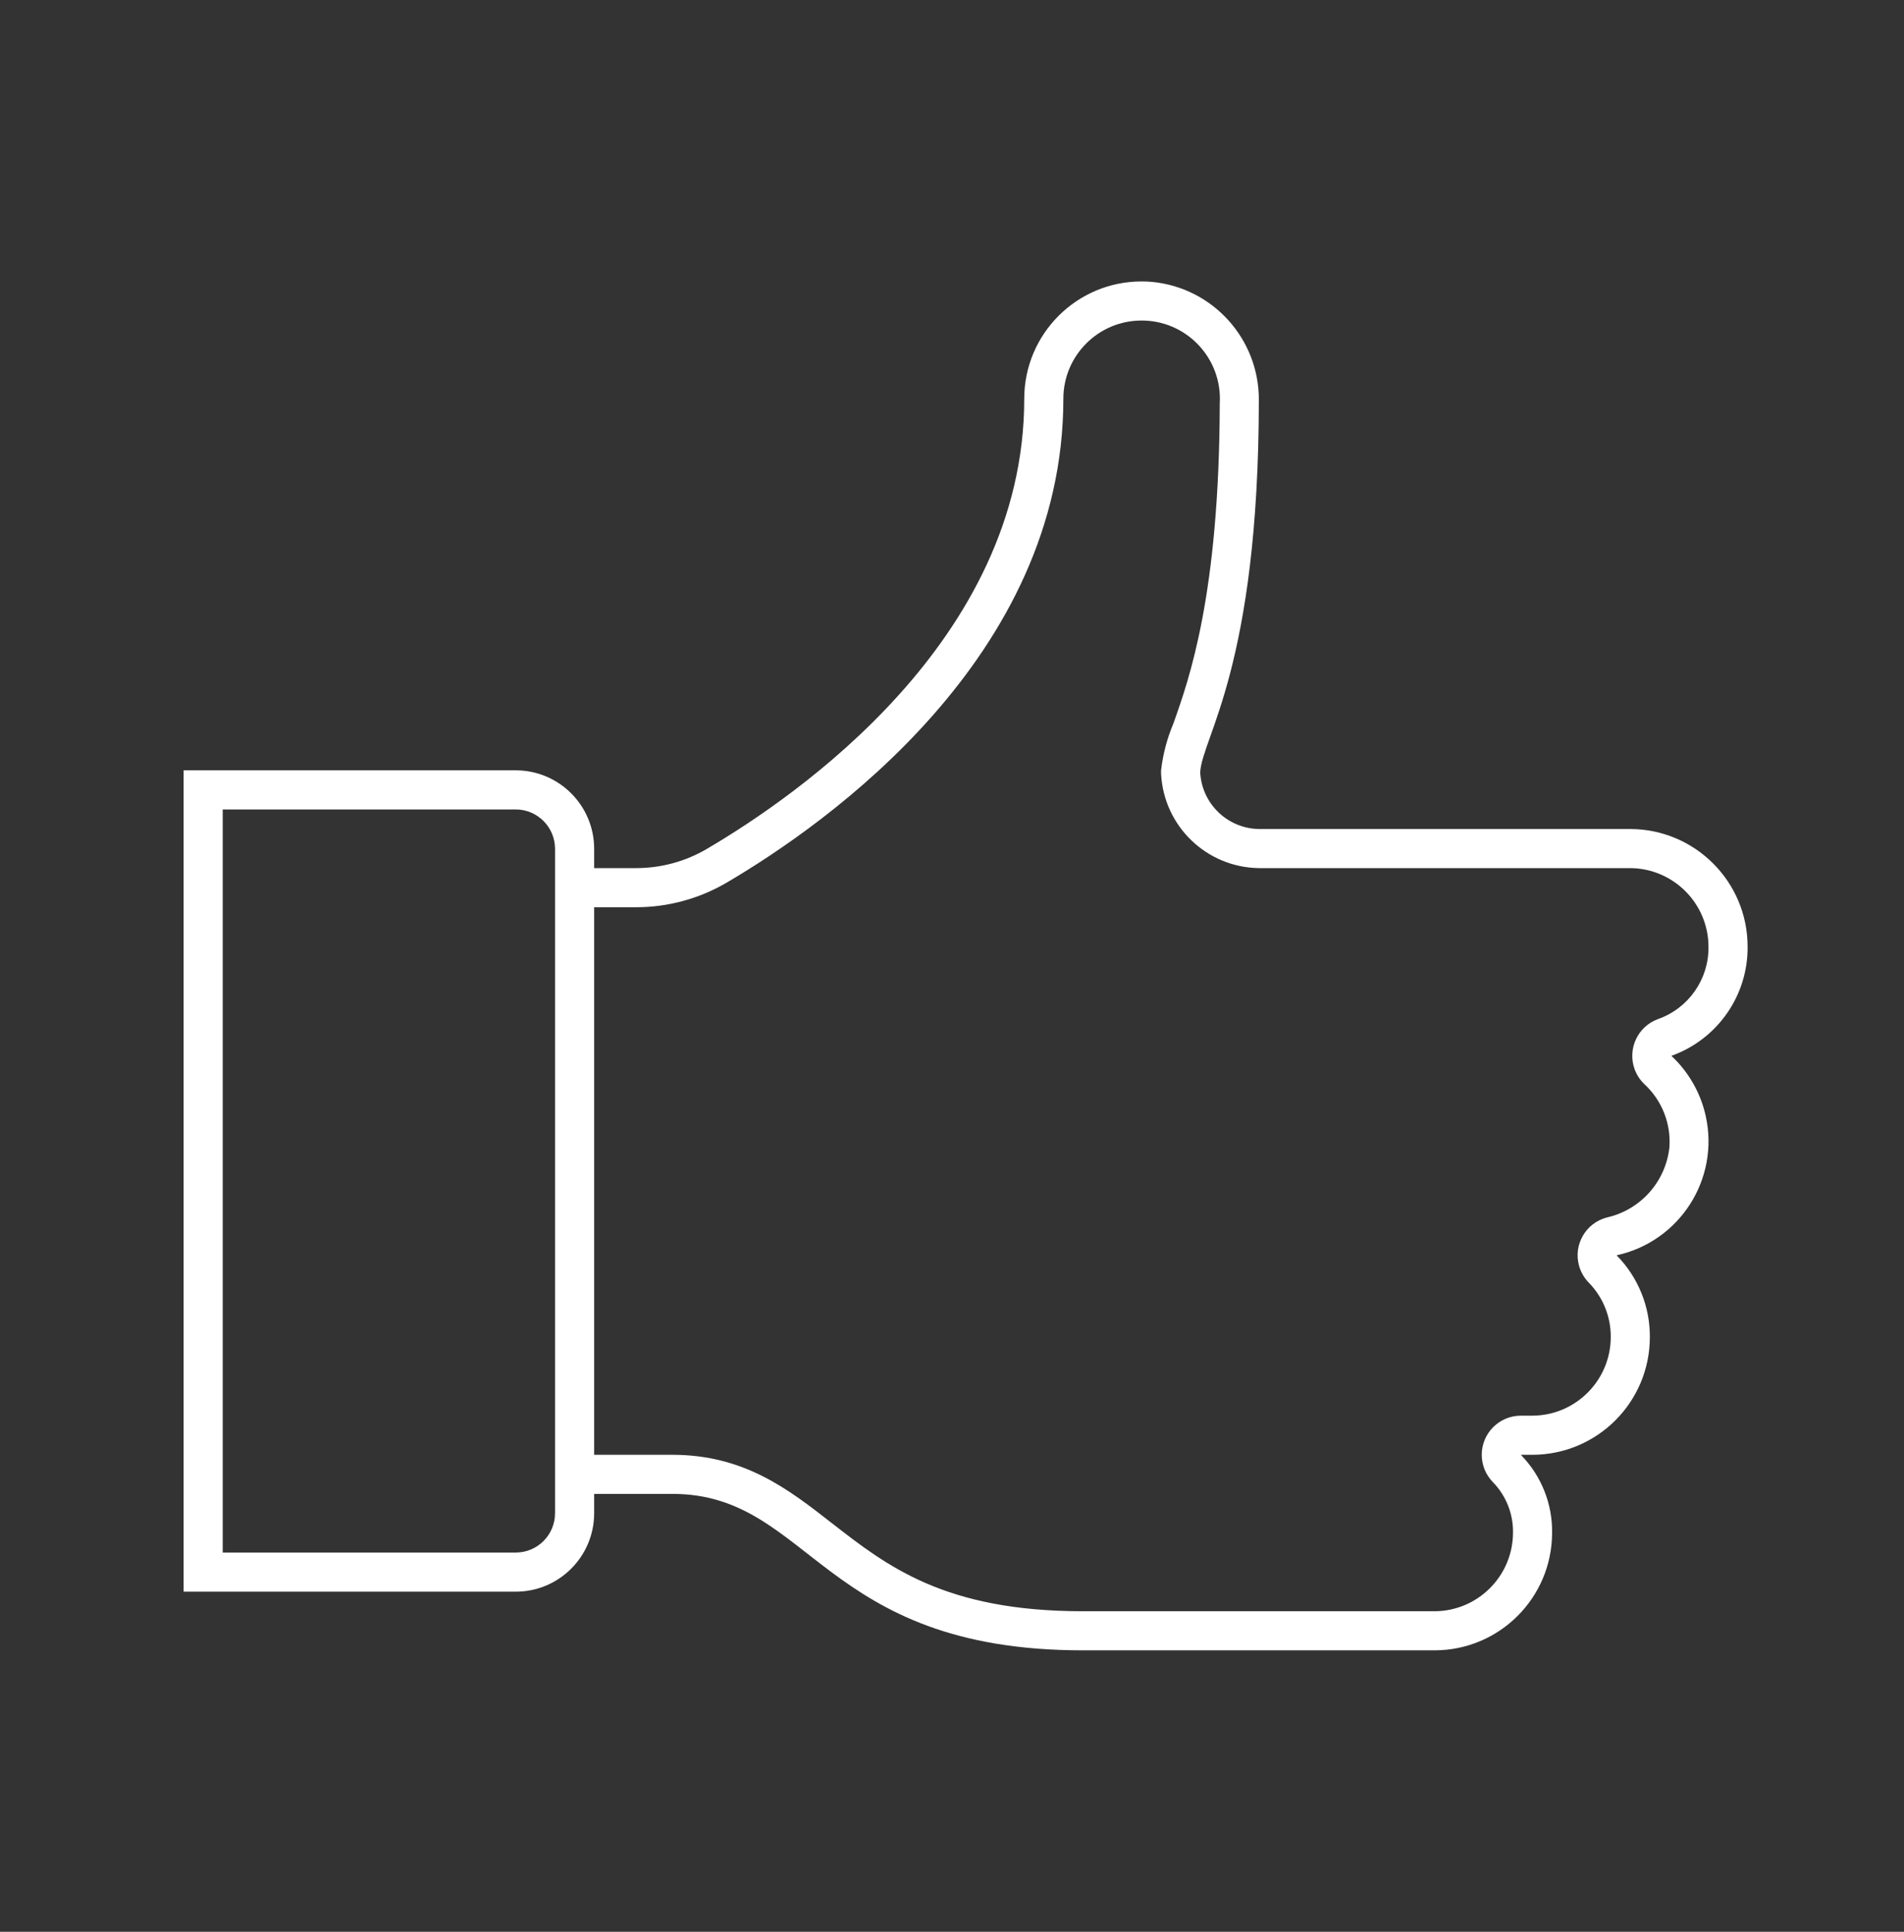 <svg width="70" height="71" xmlns="http://www.w3.org/2000/svg" xmlns:xlink="http://www.w3.org/1999/xlink" xml:space="preserve" overflow="hidden"><rect width="100%" height="100%" fill="#333333" stroke="none"/><defs><clipPath id="clip0"><rect x="196" y="285" width="70" height="71"/></clipPath><clipPath id="clip1"><rect x="197" y="286" width="69" height="69"/></clipPath><clipPath id="clip2"><rect x="197" y="286" width="69" height="69"/></clipPath><clipPath id="clip3"><rect x="197" y="286" width="69" height="69"/></clipPath></defs><g clip-path="url(#clip0)" transform="translate(-196 -285)"><g clip-path="url(#clip1)"><g clip-path="url(#clip2)"><g clip-path="url(#clip3)"><path d="M217.844 340.625 217.844 339.906 220.719 339.906C225.822 339.906 226.181 345.656 235.812 345.656L248.75 345.656C251.129 345.649 253.055 343.723 253.062 341.344 253.079 340.276 252.669 339.246 251.924 338.481 251.921 338.478 251.921 338.474 251.924 338.471 251.925 338.47 251.927 338.469 251.929 338.469L252.344 338.469C254.723 338.462 256.649 336.535 256.656 334.156 256.667 333.032 256.23 331.949 255.442 331.146 255.439 331.144 255.438 331.139 255.441 331.136 255.441 331.135 255.442 331.135 255.442 331.135 257.757 330.626 259.22 328.338 258.712 326.024 258.526 325.177 258.088 324.406 257.455 323.813 257.452 323.811 257.451 323.807 257.453 323.804 257.453 323.804 257.454 323.803 257.455 323.803 259.149 323.195 260.271 321.581 260.25 319.781 260.243 317.402 258.316 315.476 255.938 315.469L242.281 315.469C241.126 315.449 240.184 314.538 240.125 313.384 240.197 312.091 242.274 309.512 242.281 299.705 242.293 297.465 240.598 295.583 238.369 295.362 238.235 295.349 238.101 295.344 237.969 295.344 235.587 295.344 233.656 297.275 233.656 299.656 233.656 308.54 225.247 314.287 221.984 316.202 221.197 316.664 220.3 316.907 219.386 316.906L217.844 316.906 217.844 316.188C217.839 314.602 216.554 313.318 214.969 313.312L202.75 313.312 202.75 343.5 214.969 343.5C216.554 343.495 217.839 342.211 217.844 340.625ZM219.386 318.344C220.557 318.344 221.707 318.032 222.718 317.439 226.439 315.253 235.094 309.144 235.094 299.656 235.094 298.068 236.381 296.781 237.969 296.781 239.557 296.778 240.846 298.063 240.849 299.651 240.849 299.711 240.847 299.771 240.844 299.83 240.826 306.844 239.728 309.938 239.137 311.598 238.907 312.143 238.755 312.717 238.688 313.305 238.685 313.356 238.685 313.407 238.688 313.458 238.794 315.373 240.364 316.879 242.281 316.906L255.933 316.906C257.524 316.917 258.809 318.207 258.812 319.798 258.827 320.987 258.084 322.053 256.965 322.452 256.217 322.719 255.827 323.541 256.093 324.289 256.171 324.506 256.299 324.701 256.467 324.858 257.105 325.452 257.439 326.303 257.375 327.173 257.236 328.439 256.306 329.475 255.063 329.75 254.296 329.957 253.843 330.747 254.051 331.513 254.116 331.752 254.242 331.971 254.416 332.147 254.938 332.683 255.227 333.404 255.219 334.152 255.21 335.737 253.929 337.021 252.344 337.031L251.913 337.031C251.119 337.032 250.475 337.676 250.476 338.47 250.476 338.846 250.624 339.207 250.887 339.475 251.372 339.973 251.638 340.644 251.625 341.339 251.617 342.924 250.335 344.208 248.75 344.219L235.812 344.219C230.733 344.219 228.619 342.566 226.574 340.974 224.995 339.742 223.363 338.469 220.719 338.469L217.844 338.469 217.844 318.344ZM204.188 314.75 214.969 314.75C215.76 314.756 216.4 315.396 216.406 316.188L216.406 340.621C216.403 341.414 215.762 342.057 214.969 342.062L204.188 342.062Z" fill="#FFFFFF" fill-rule="nonzero" fill-opacity="1"/></g></g></g></g></svg>